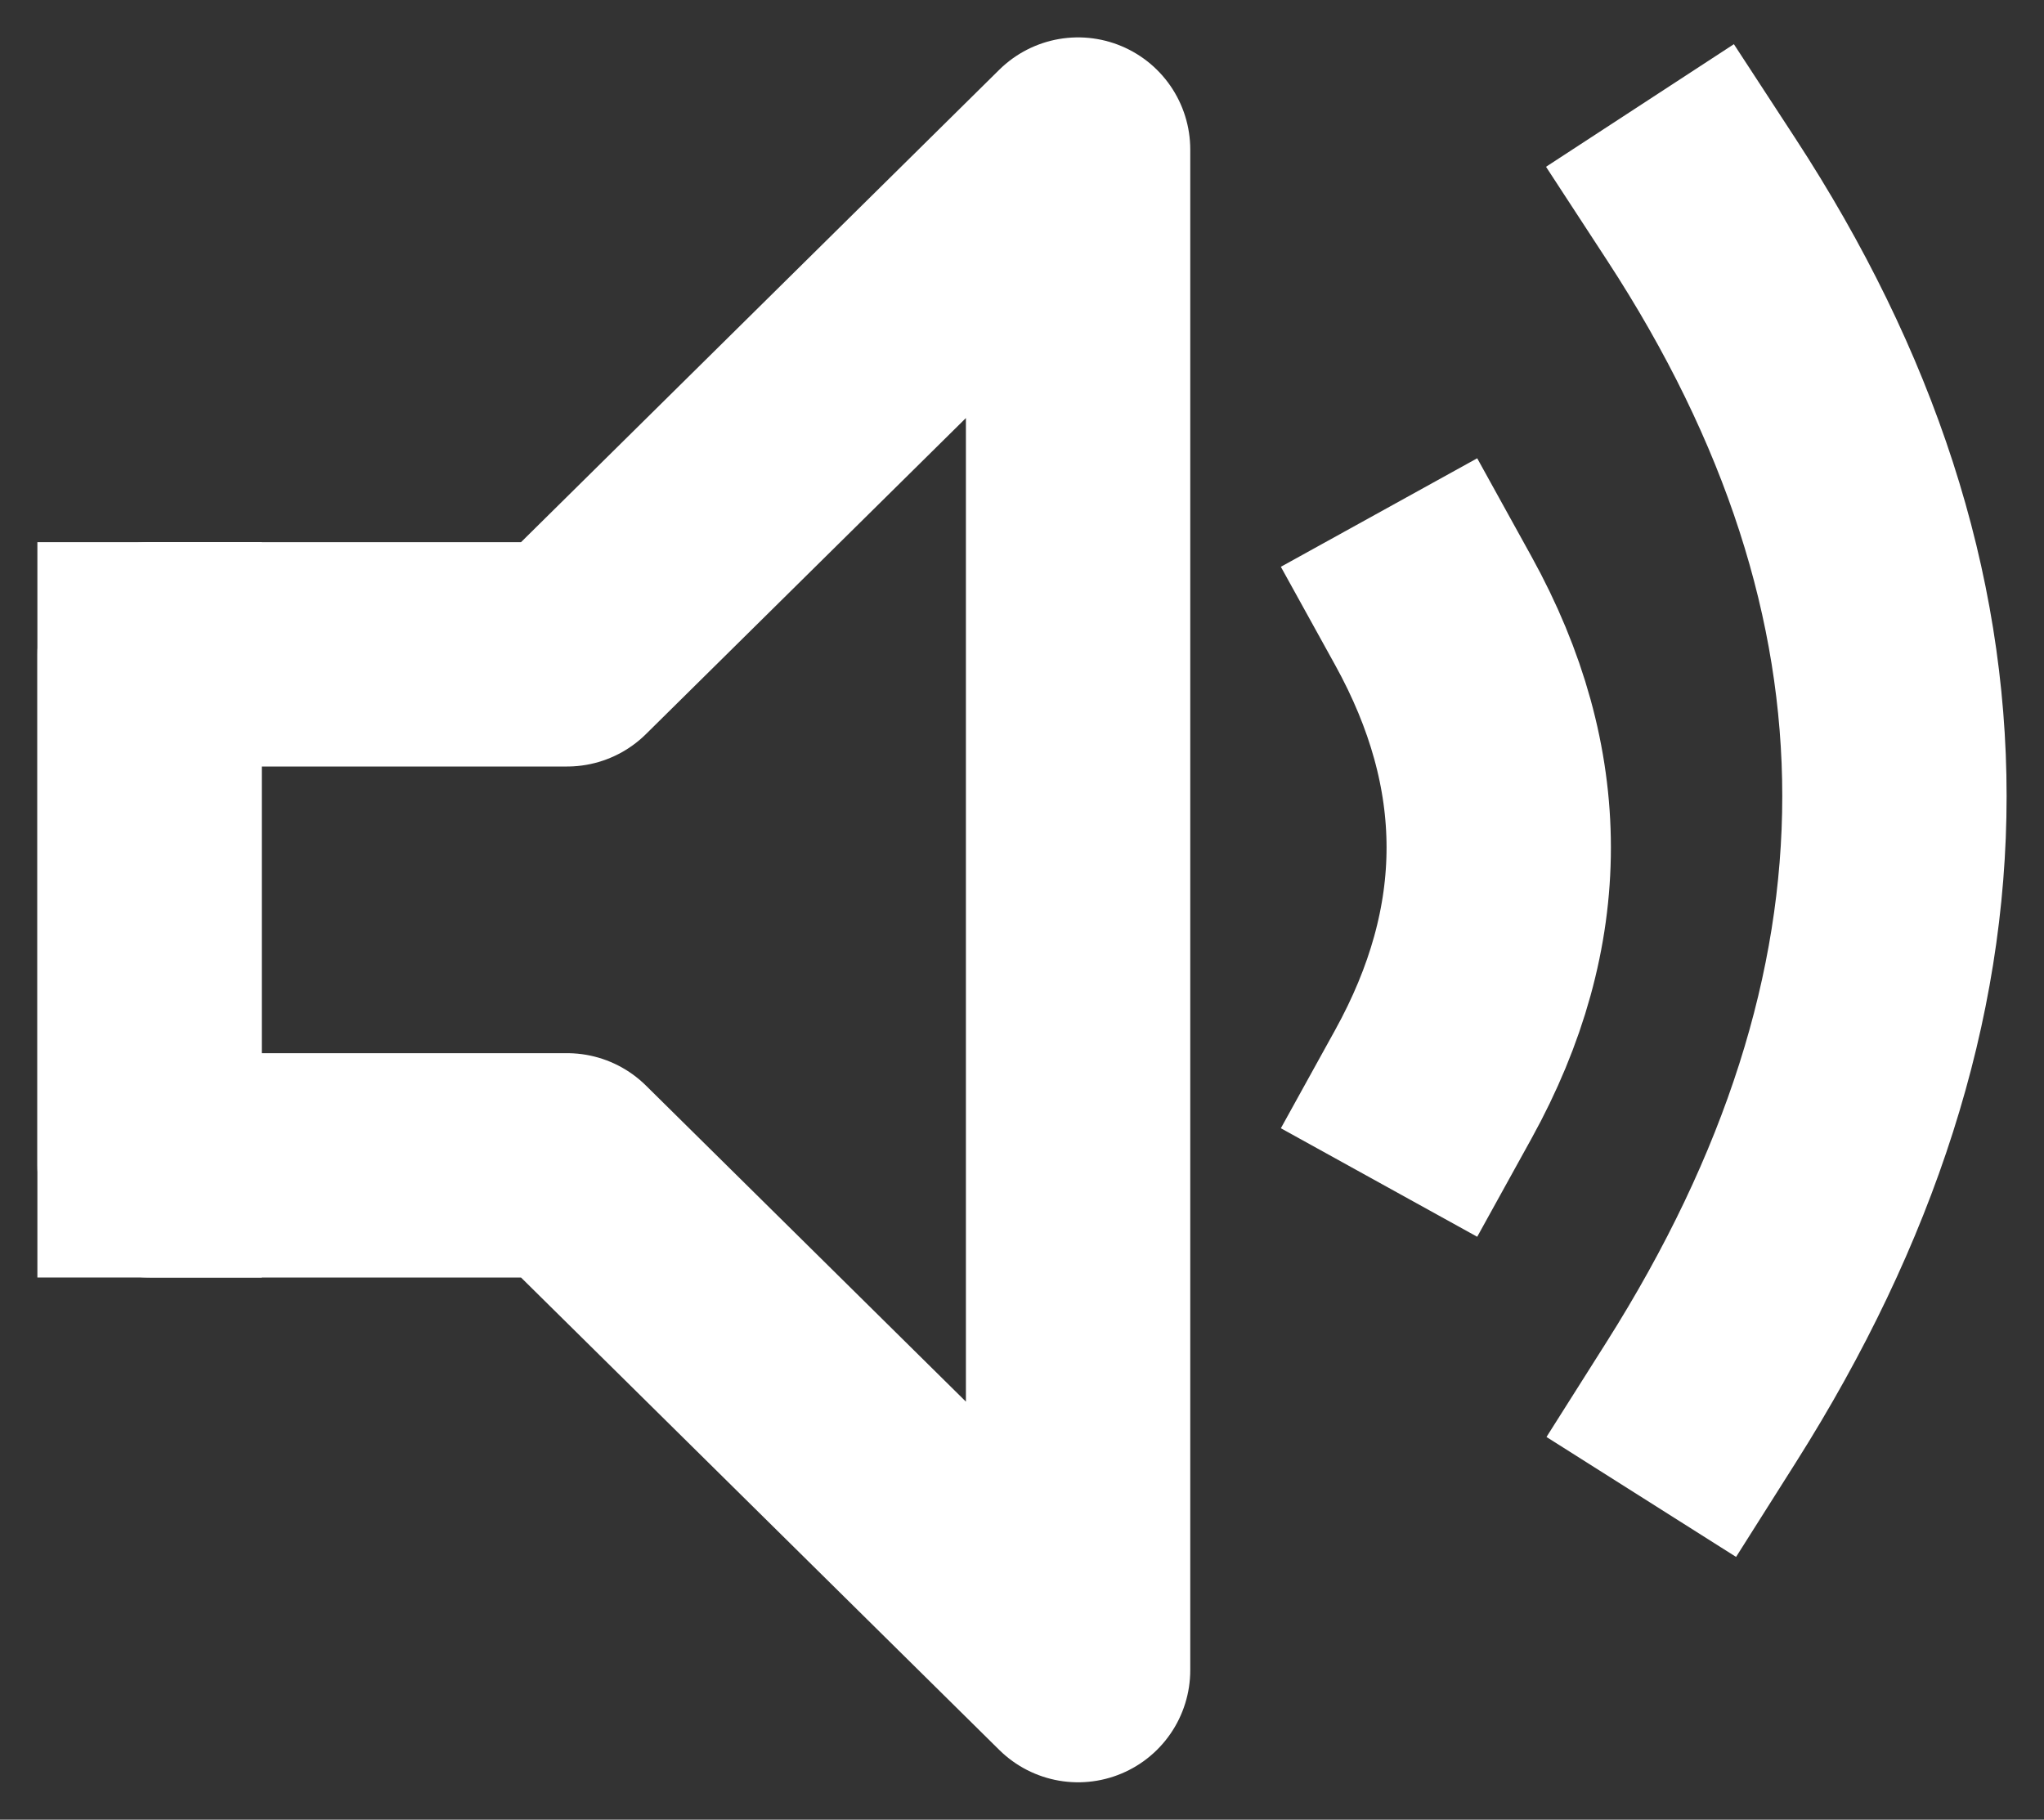 <?xml version="1.0" encoding="UTF-8" standalone="no"?>
<svg xmlns:xlink="http://www.w3.org/1999/xlink" height="14.6px" width="16.4px" xmlns="http://www.w3.org/2000/svg">
  <rect width="100%" height="100%" fill="#333333" stroke="none"/>
  <g transform="matrix(1.0, 0.0, 0.0, 1.0, -23.95, -2.2)">
    <path d="M25.15 11.55 L25.15 7.45" fill="none" stroke="#ffffff" stroke-linecap="square" stroke-linejoin="miter-clip" stroke-miterlimit="3.0" stroke-width="1.8"/>
    <path d="M37.6 3.8 Q40.7 8.55 37.6 13.45 M35.45 7.1 Q36.5 9.0 35.45 10.9 M25.15 7.45 L28.5 7.45 32.6 3.4 32.6 15.6 28.5 11.55 25.15 11.55 Z" fill="none" stroke="#ffffff" stroke-linecap="square" stroke-linejoin="round" stroke-width="1.8"/>
  </g>
</svg>
